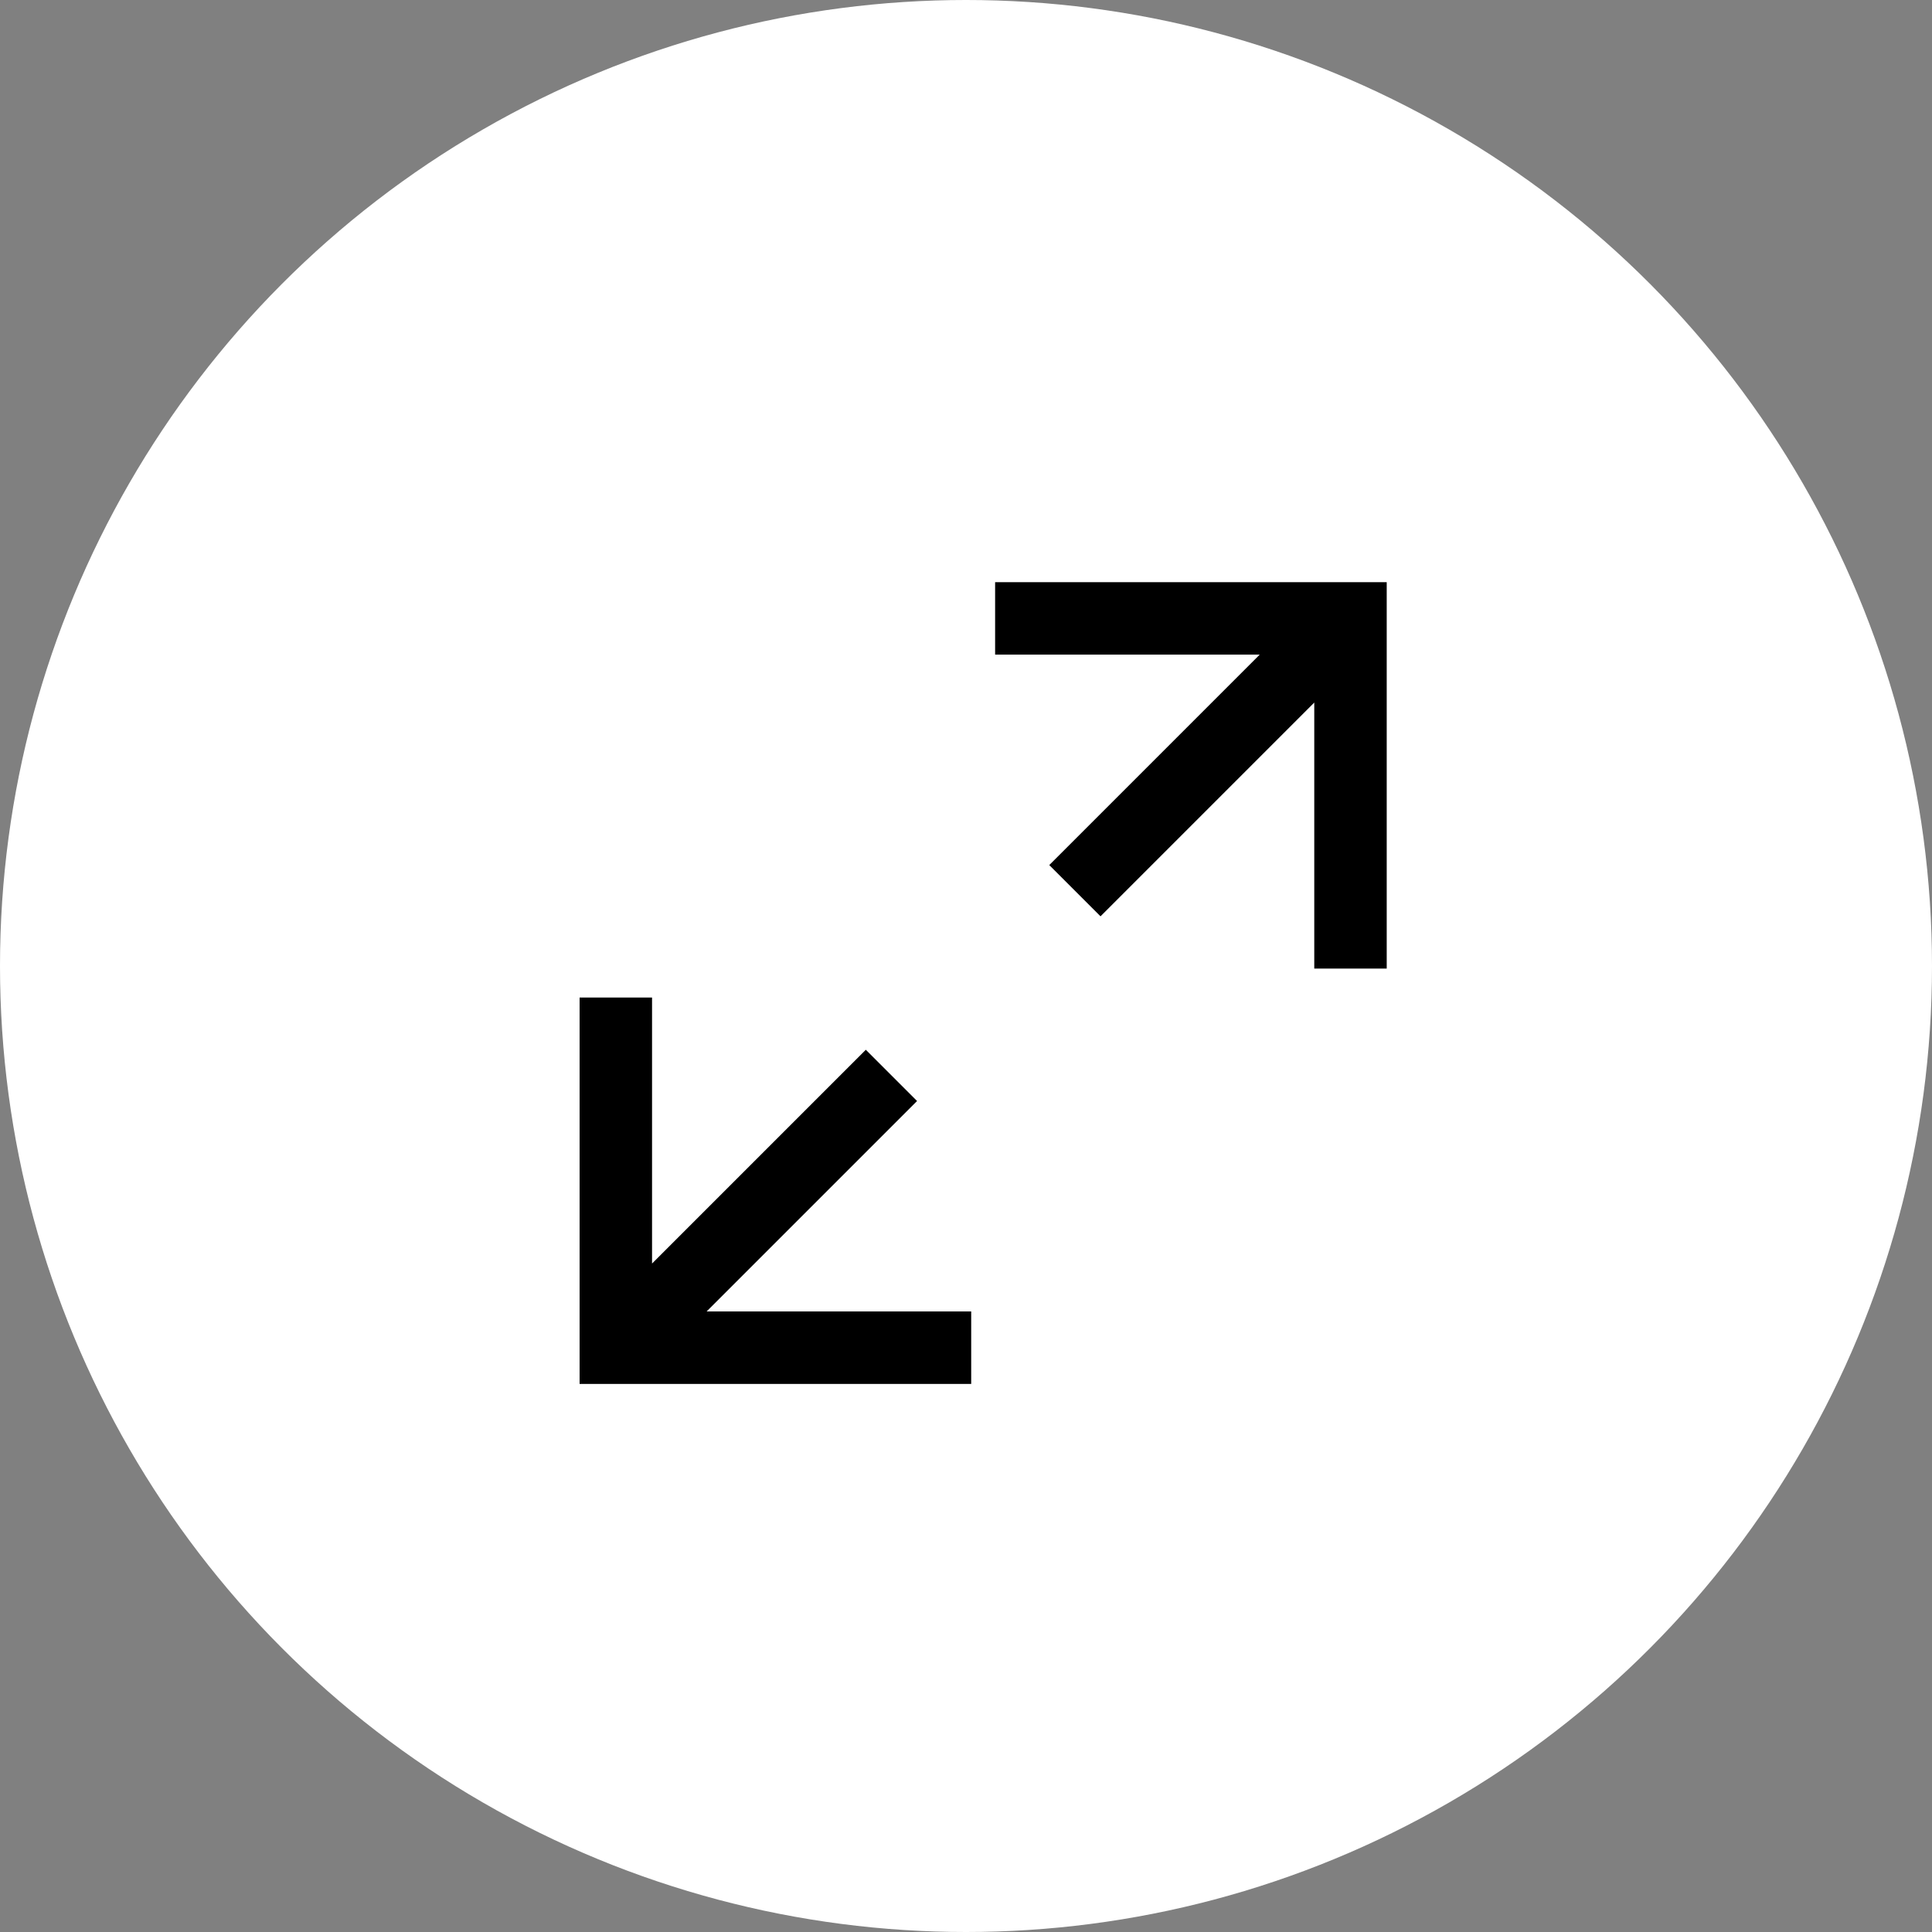 <svg width="42" height="42" viewBox="0 0 42 42" fill="none" xmlns="http://www.w3.org/2000/svg">
<rect x="0" y="0" width="42" height="42" fill="#808080" stroke="none"/>
<circle cx="21" cy="21" r="21" fill="white"/>
<path fill-rule="evenodd" clip-rule="evenodd" d="M15.361 28.51L21.113 28.51L21.113 30.085H12.6V21.685L14.175 21.685L14.175 27.468L18.822 22.821L19.936 23.935L15.361 28.51Z" fill="black"/>
<path fill-rule="evenodd" clip-rule="evenodd" d="M27.385 14.231L21.633 14.231L21.633 12.656H30.146V21.056L28.571 21.056L28.571 15.273L23.924 19.92L22.81 18.806L27.385 14.231Z" fill="black"/>
</svg>
